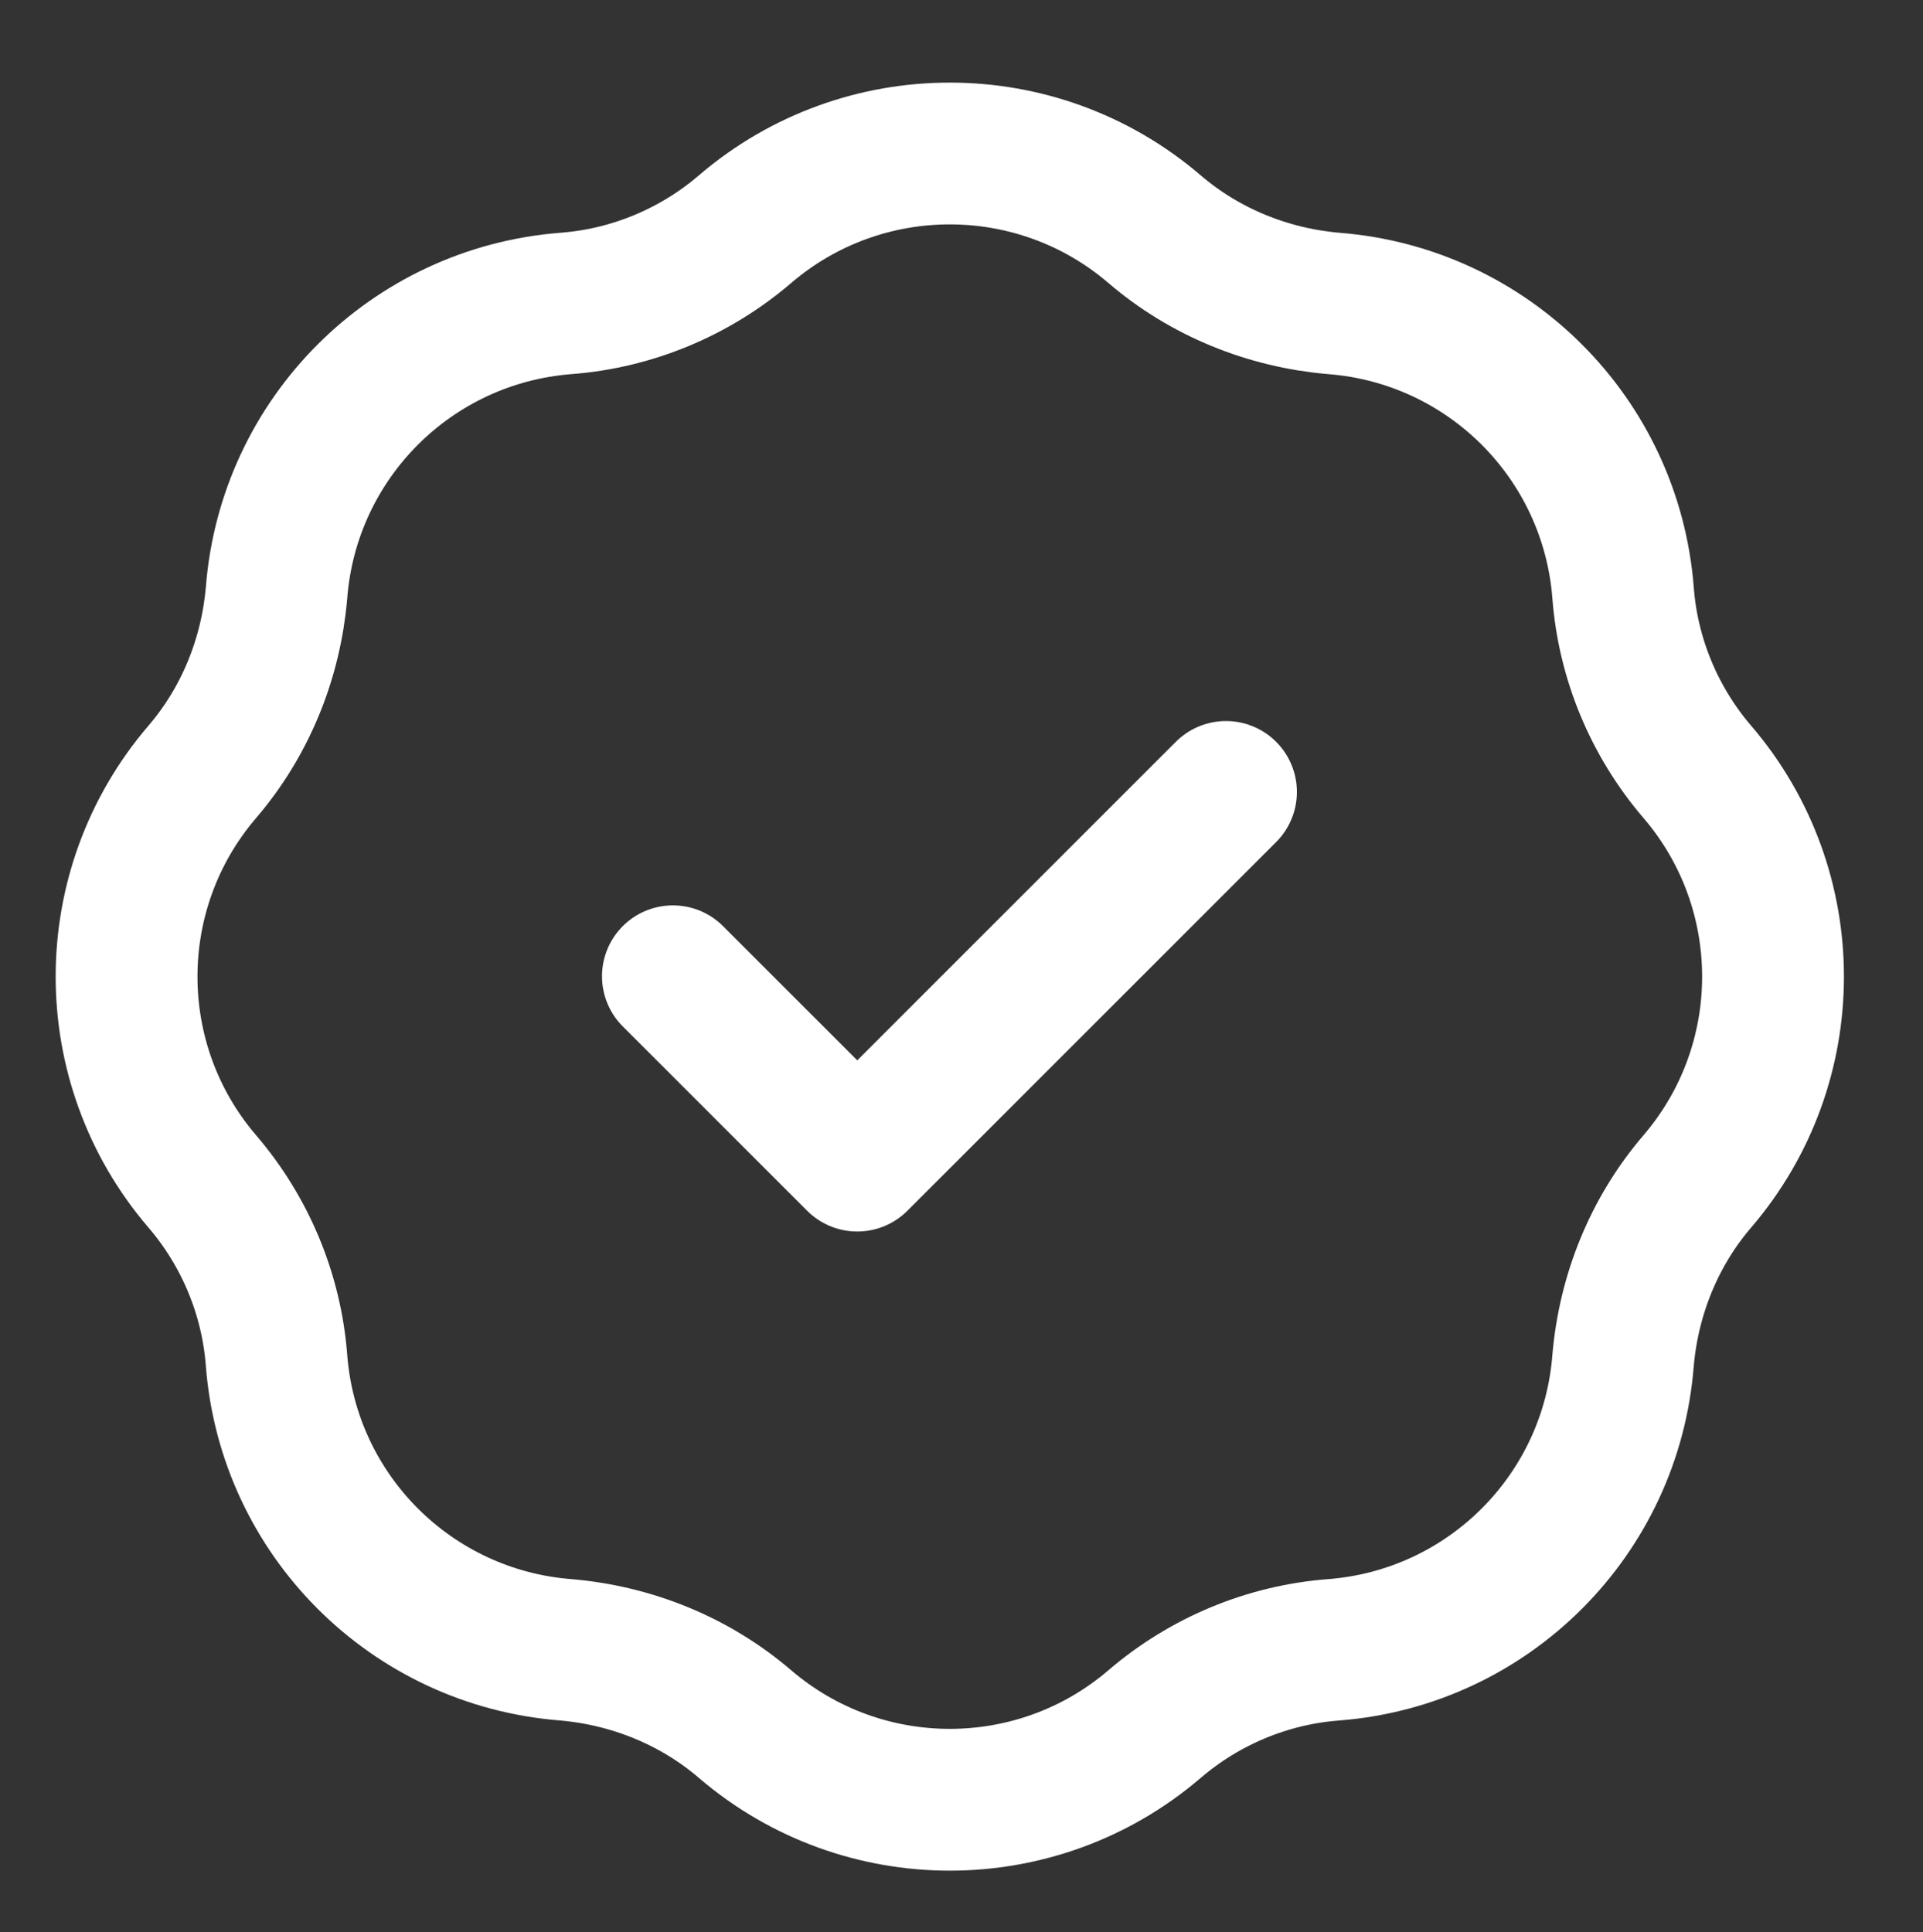 <?xml version="1.0" encoding="utf-8"?>
<!-- Generator: Adobe Illustrator 24.1.2, SVG Export Plug-In . SVG Version: 6.00 Build 0)  -->
<svg version="1.1"  xmlns="http://www.w3.org/2000/svg" xmlns:xlink="http://www.w3.org/1999/xlink" x="0px" y="0px"
	 viewBox="0 0 27.12 27.25" style="enable-background:new 0 0 27.12 27.25;" xml:space="preserve">
<rect x="0" y="0" width="27.12" height="27.25" fill="#333333" stroke="none"/>
<style type="text/css">
	.st0{fill:none;stroke:#FFFFFF;stroke-width:2;stroke-linecap:round;stroke-linejoin:round;}
</style>
<path class="st0" d="M9.49,13.77l2.6,2.6l5.2-5.2 M7.98,4.28c0.93-0.07,1.82-0.44,2.53-1.05c1.66-1.42,4.11-1.42,5.77,0
	c0.71,0.61,1.6,0.97,2.53,1.05c2.18,0.17,3.91,1.9,4.08,4.08c0.07,0.93,0.44,1.82,1.05,2.53c1.42,1.66,1.42,4.11,0,5.77
	c-0.61,0.71-0.97,1.6-1.05,2.53c-0.17,2.18-1.9,3.91-4.08,4.08c-0.93,0.07-1.82,0.44-2.53,1.05c-1.66,1.42-4.11,1.42-5.77,0
	c-0.71-0.61-1.6-0.97-2.53-1.05c-2.18-0.17-3.91-1.9-4.08-4.08c-0.07-0.93-0.44-1.82-1.05-2.53c-1.42-1.66-1.42-4.11,0-5.77
	c0.61-0.71,0.97-1.6,1.05-2.53C4.07,6.18,5.8,4.45,7.98,4.28z"/>
</svg>
